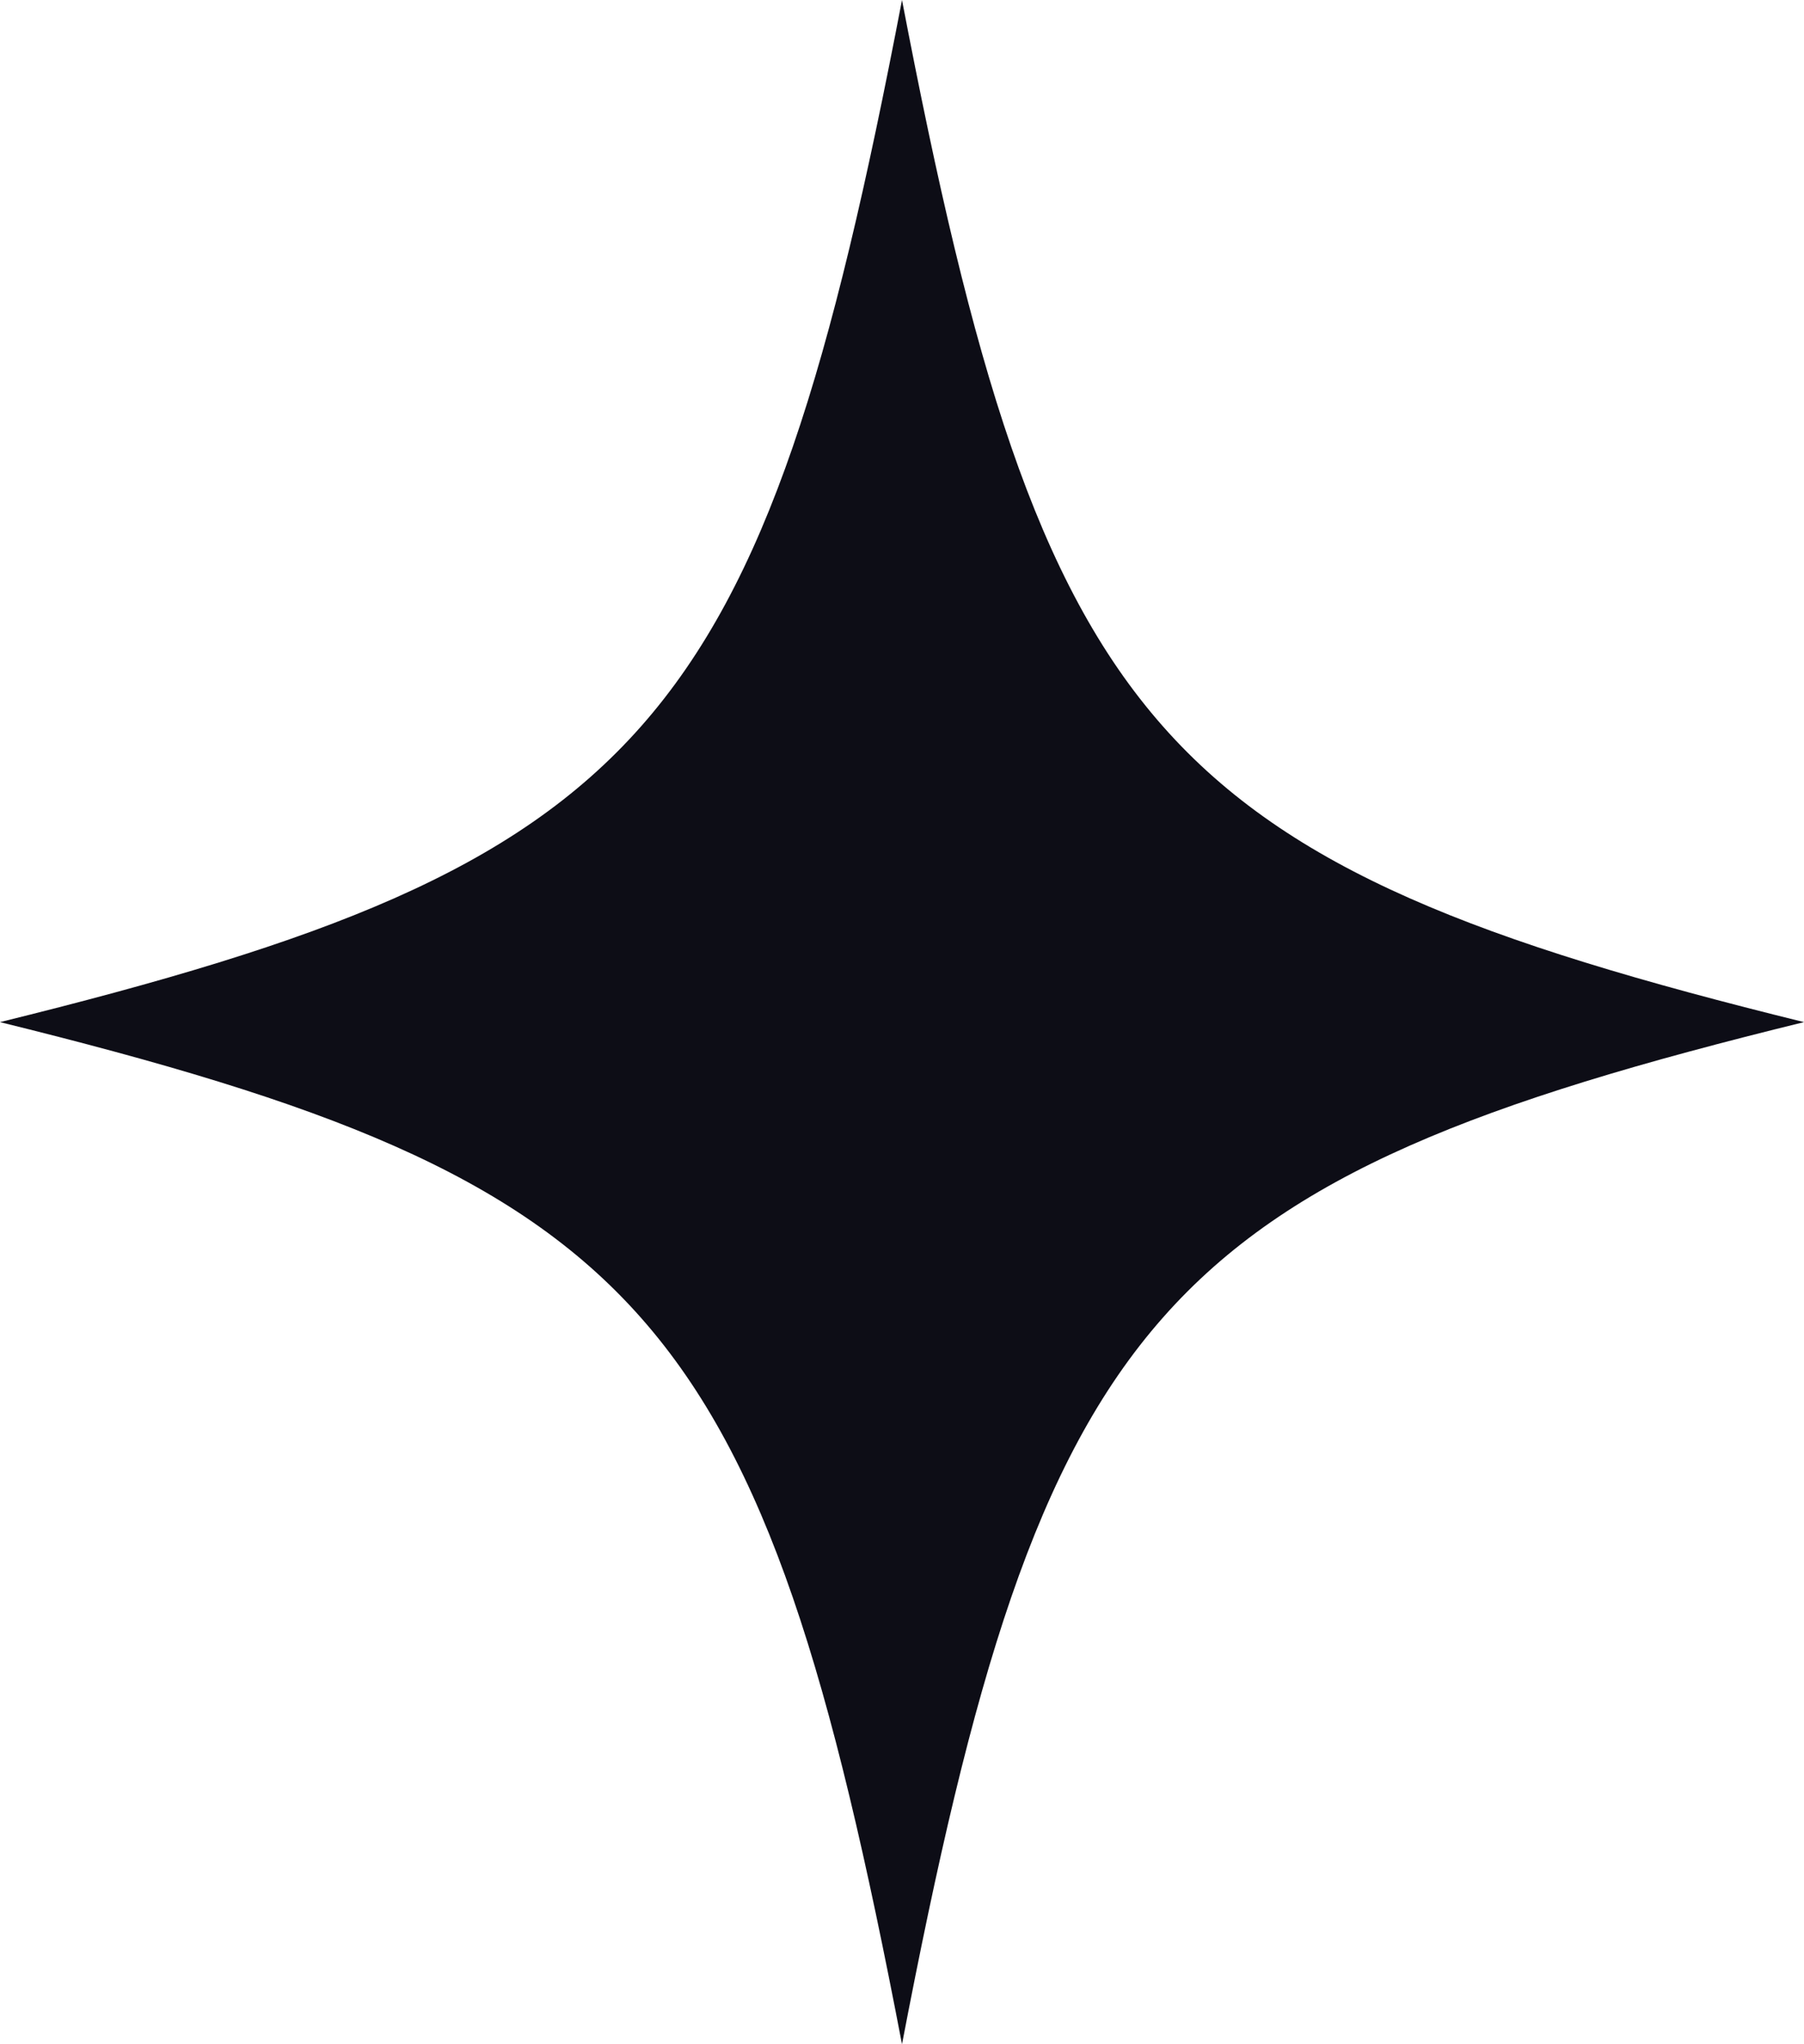 <svg width="15" height="17" viewBox="0 0 15 17" fill="none" xmlns="http://www.w3.org/2000/svg">
<path d="M15 8.5C9.616 9.821 8.669 10.899 7.5 17C6.331 10.899 5.384 9.827 0 8.5C5.384 7.173 6.331 6.101 7.5 0C8.669 6.101 9.616 7.173 15 8.5Z" fill="#0D0D16"/>
</svg>
